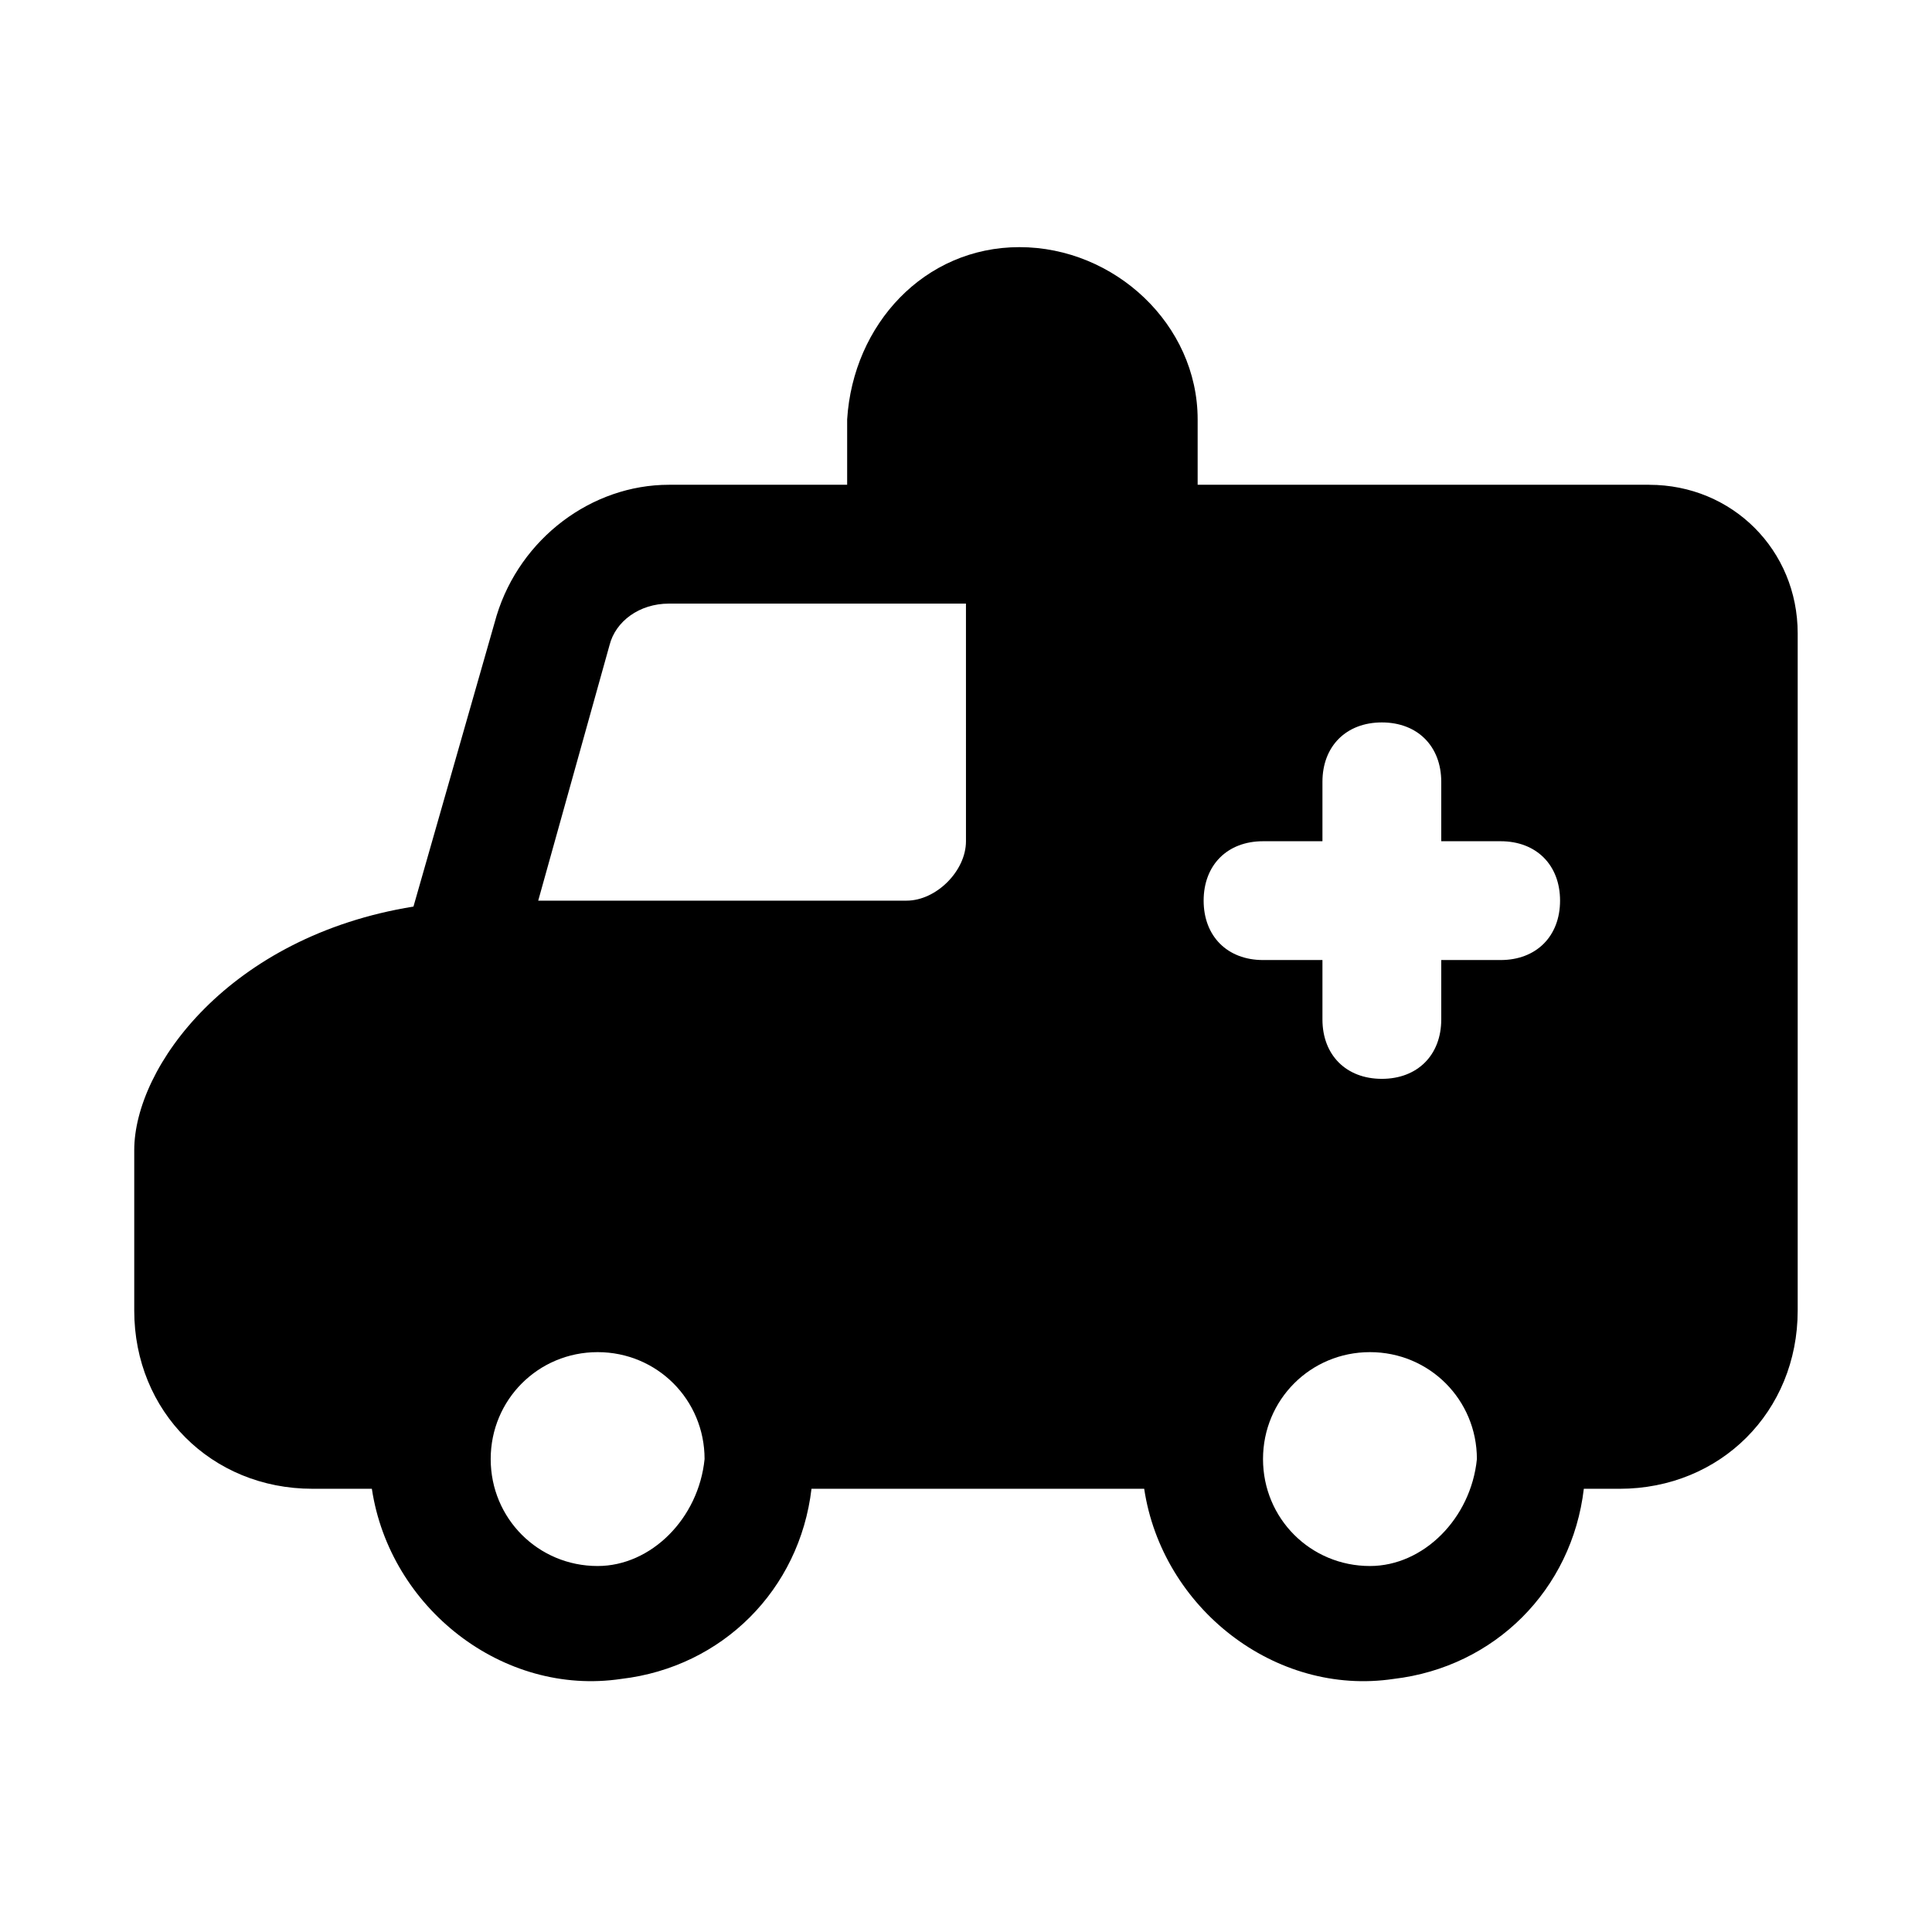 <?xml version="1.0" encoding="UTF-8"?>
<!-- Uploaded to: ICON Repo, www.svgrepo.com, Generator: ICON Repo Mixer Tools -->
<svg fill="#000000" width="800px" height="800px" version="1.1" viewBox="144 144 512 512" xmlns="http://www.w3.org/2000/svg">
 <path d="m581.05 272.47h-119.66v-17.32c0-25.191-22.043-45.656-47.23-45.656-25.191 0-44.082 20.465-45.656 45.656v17.32h-47.23c-20.469 0-39.359 14.168-45.656 34.637l-22.047 77.145c-48.805 7.871-73.996 42.508-73.996 64.551v42.508c0 26.766 20.469 47.23 47.23 47.23h15.742c4.723 31.488 34.637 55.105 66.125 50.383 26.766-3.148 47.23-23.617 50.383-50.383l88.168 0.004c4.723 31.488 34.637 55.105 66.125 50.383 26.766-3.148 47.23-23.617 50.383-50.383h9.445c26.766 0 47.23-20.469 47.23-47.23v-179.48c0-22.043-17.316-39.359-39.359-39.359zm-278.67 286.54c-15.742 0-28.34-12.594-28.34-28.34 0-15.742 12.594-28.34 28.34-28.34 15.742 0 28.34 12.594 28.34 28.34-1.578 15.746-14.172 28.34-28.34 28.34zm97.613-192.07c0 7.871-7.871 15.742-15.742 15.742h-97.617l18.895-67.699c1.574-6.297 7.871-11.02 15.742-11.02h78.719zm107.06 192.07c-15.742 0-28.34-12.594-28.34-28.34 0-15.742 12.594-28.34 28.34-28.34 15.742 0 28.34 12.594 28.34 28.34-1.574 15.746-14.172 28.34-28.34 28.34zm34.637-160.59h-15.742v15.742c0 9.445-6.297 15.742-15.742 15.742-9.445 0-15.742-6.297-15.742-15.742v-15.742h-15.742c-9.445 0-15.742-6.297-15.742-15.742 0-9.445 6.297-15.742 15.742-15.742h15.742v-15.742c0-9.445 6.297-15.742 15.742-15.742 9.445 0 15.742 6.297 15.742 15.742v15.742h15.742c9.445 0 15.742 6.297 15.742 15.742 0 9.441-6.297 15.742-15.742 15.742z"/>
</svg>